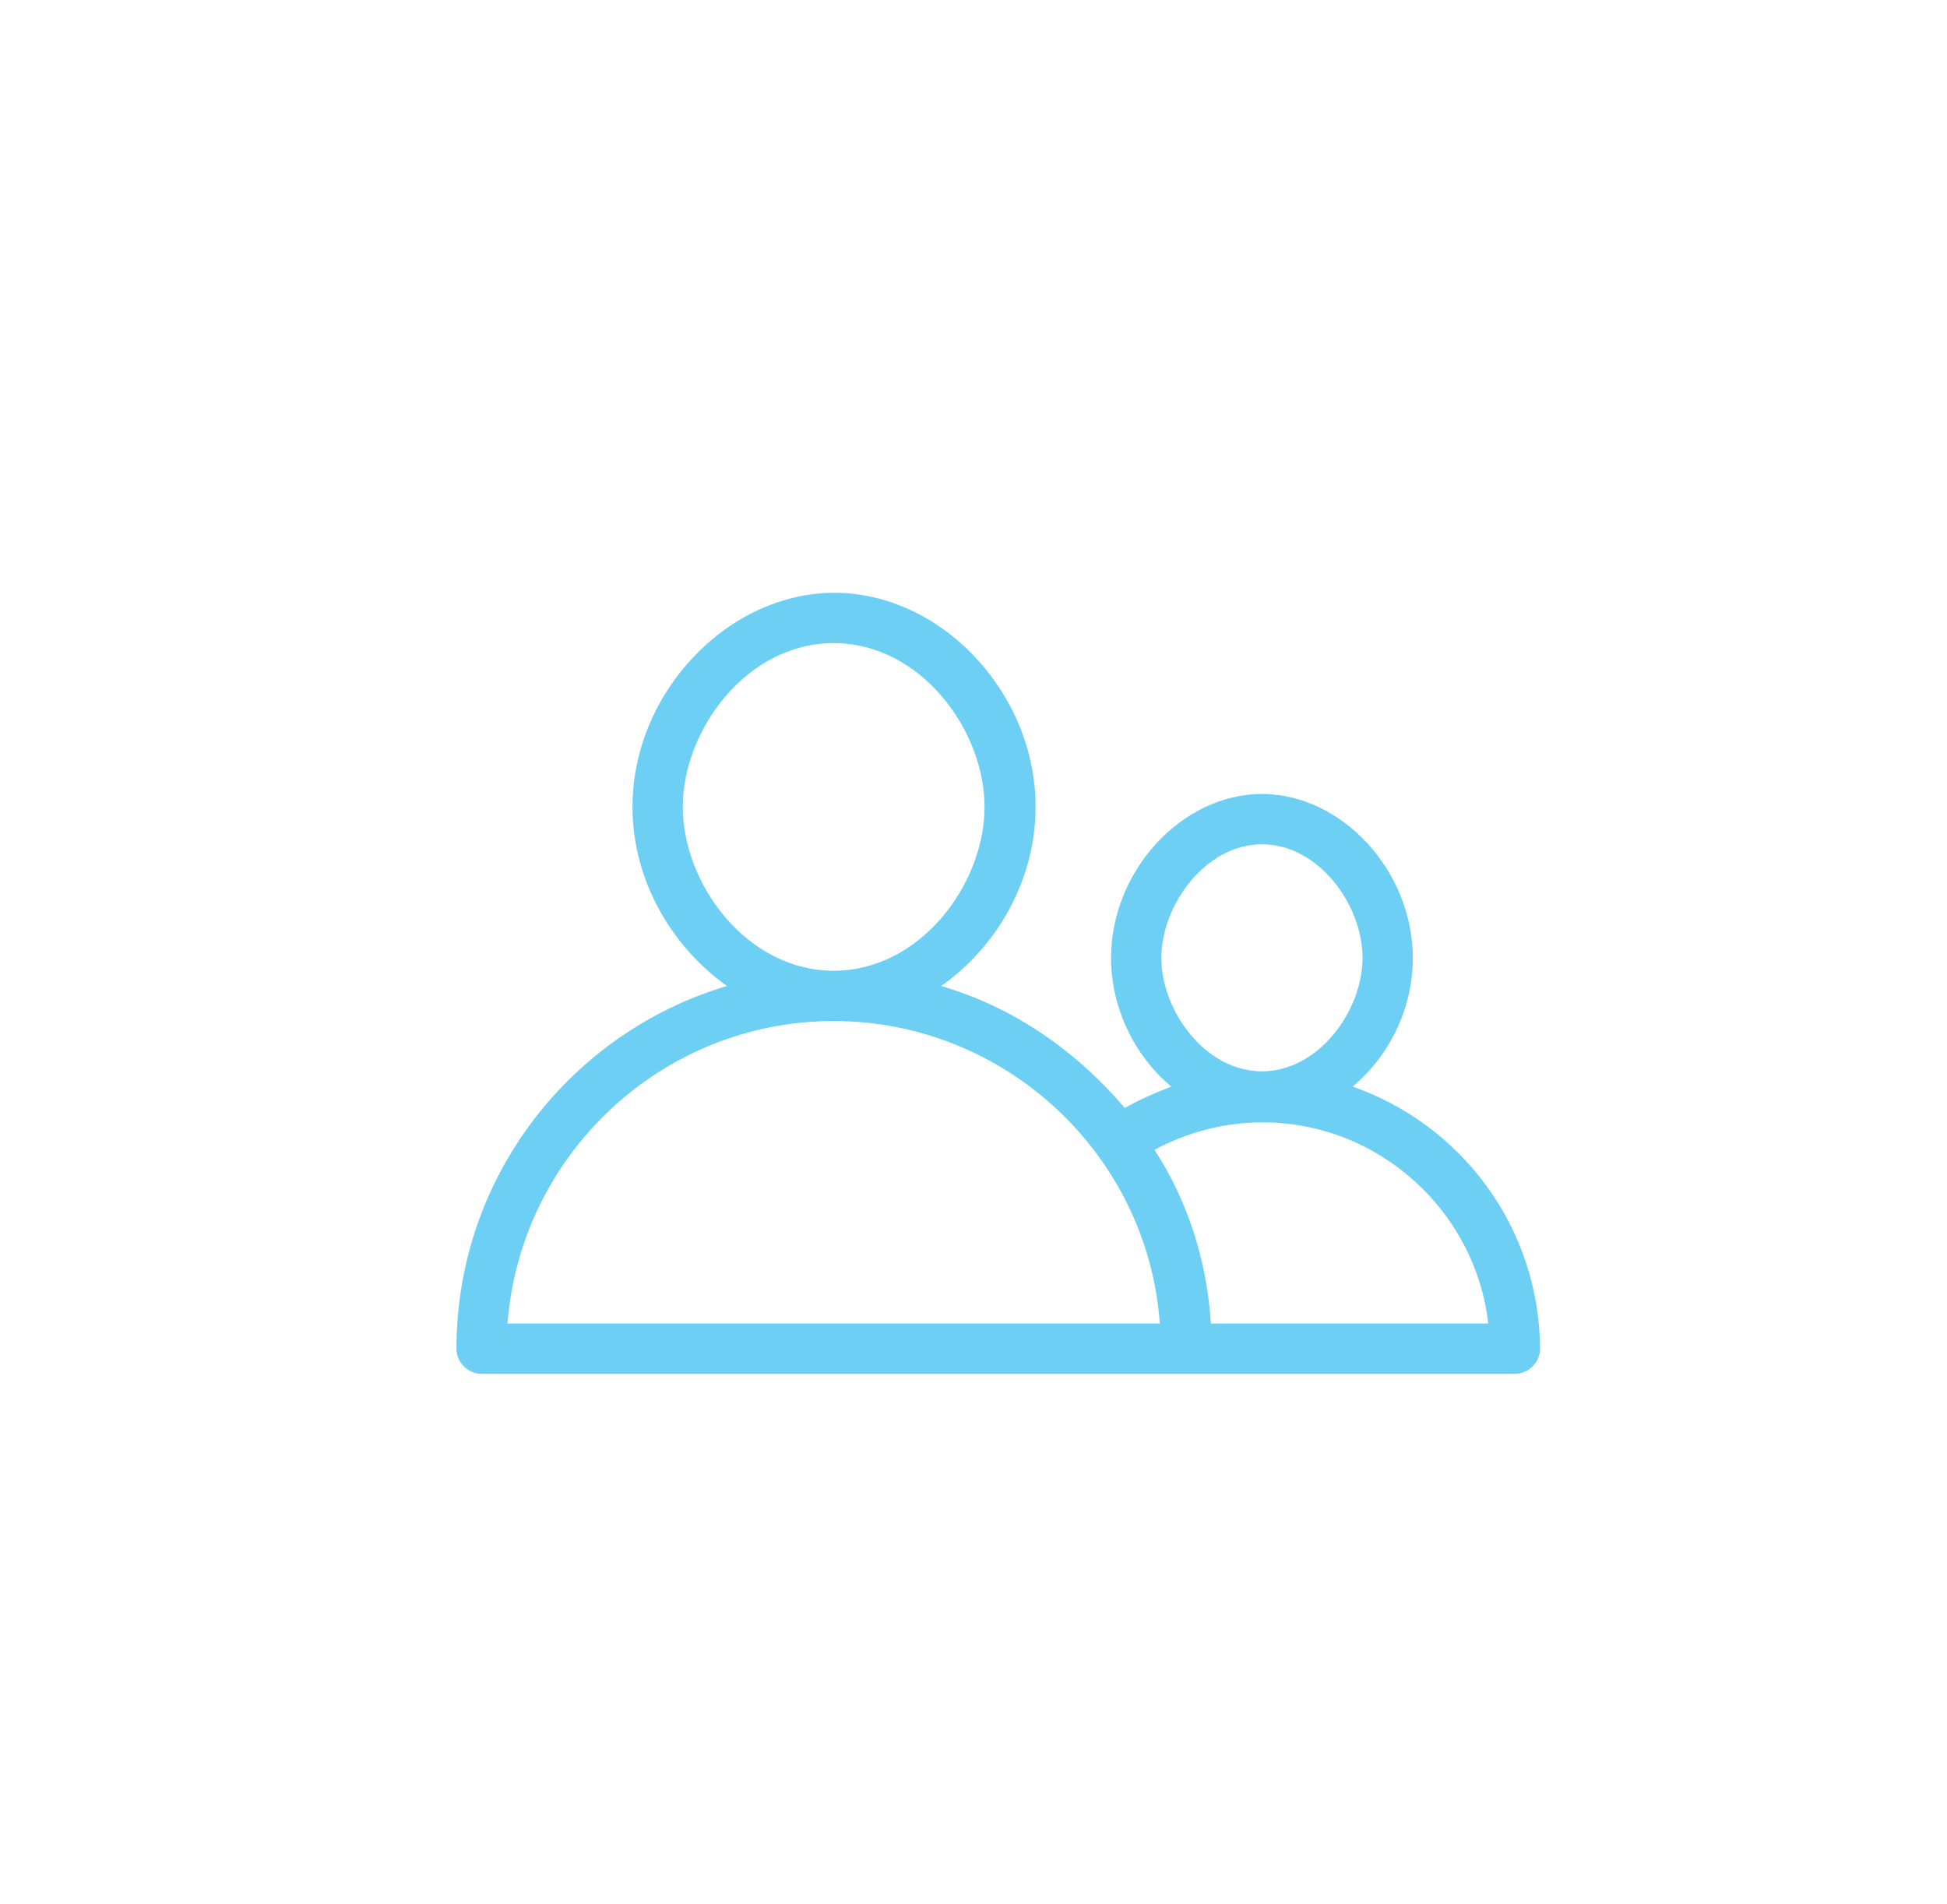 <?xml version="1.0" encoding="utf-8"?>
<!-- Generator: Adobe Illustrator 19.2.1, SVG Export Plug-In . SVG Version: 6.00 Build 0)  -->
<svg version="1.1" xmlns="http://www.w3.org/2000/svg" xmlns:xlink="http://www.w3.org/1999/xlink" x="0px" y="0px"
	 viewBox="0 0 255.5 249.9" enable-background="new 0 0 255.5 249.9" xml:space="preserve">
<g id="blue" display="none">
</g>
<g id="pink" display="none">
</g>
<g id="white" display="none">
</g>
<g id="green">
	<path fill="#6ECFF5" d="M177.5,142.6c4.8-4,7.9-10.2,7.9-16.9c0-11.4-9.3-21.5-19.8-21.5s-19.8,10.1-19.8,21.5
		c0,6.6,3.1,12.9,7.9,16.9c-2.1,0.8-4.1,1.7-6.1,2.8c-6.3-7.4-14.5-13.2-24.1-16c7.3-5.1,12.4-13.9,12.4-23.5
		c0-15-12.4-28.1-26.4-28.1S83,90.9,83,105.9c0,9.6,5.1,18.3,12.4,23.5c-20.5,6.1-35.5,25.1-35.5,47.6c0,1.8,1.5,3.3,3.3,3.3h135.6
		c1.8,0,3.3-1.5,3.3-3.3C202,161.1,191.8,147.6,177.5,142.6z M152.4,125.7c0-6.9,5.8-14.9,13.2-14.9c7.4,0,13.2,7.9,13.2,14.9
		s-5.8,14.9-13.2,14.9C158.2,140.6,152.4,132.7,152.4,125.7z M89.6,105.9c0-10.1,8.4-21.5,19.8-21.5s19.8,11.4,19.8,21.5
		s-8.4,21.5-19.8,21.5S89.6,116,89.6,105.9z M66.6,173.7c1.7-22.2,20.3-39.7,42.8-39.7s41.2,17.5,42.8,39.7H66.6z M158.9,173.7
		c-0.5-8.3-3.1-16.2-7.4-22.8c4.3-2.3,9.1-3.6,14.2-3.6c15.2,0,27.9,11.6,29.6,26.4H158.9z"/>
</g>
</svg>
